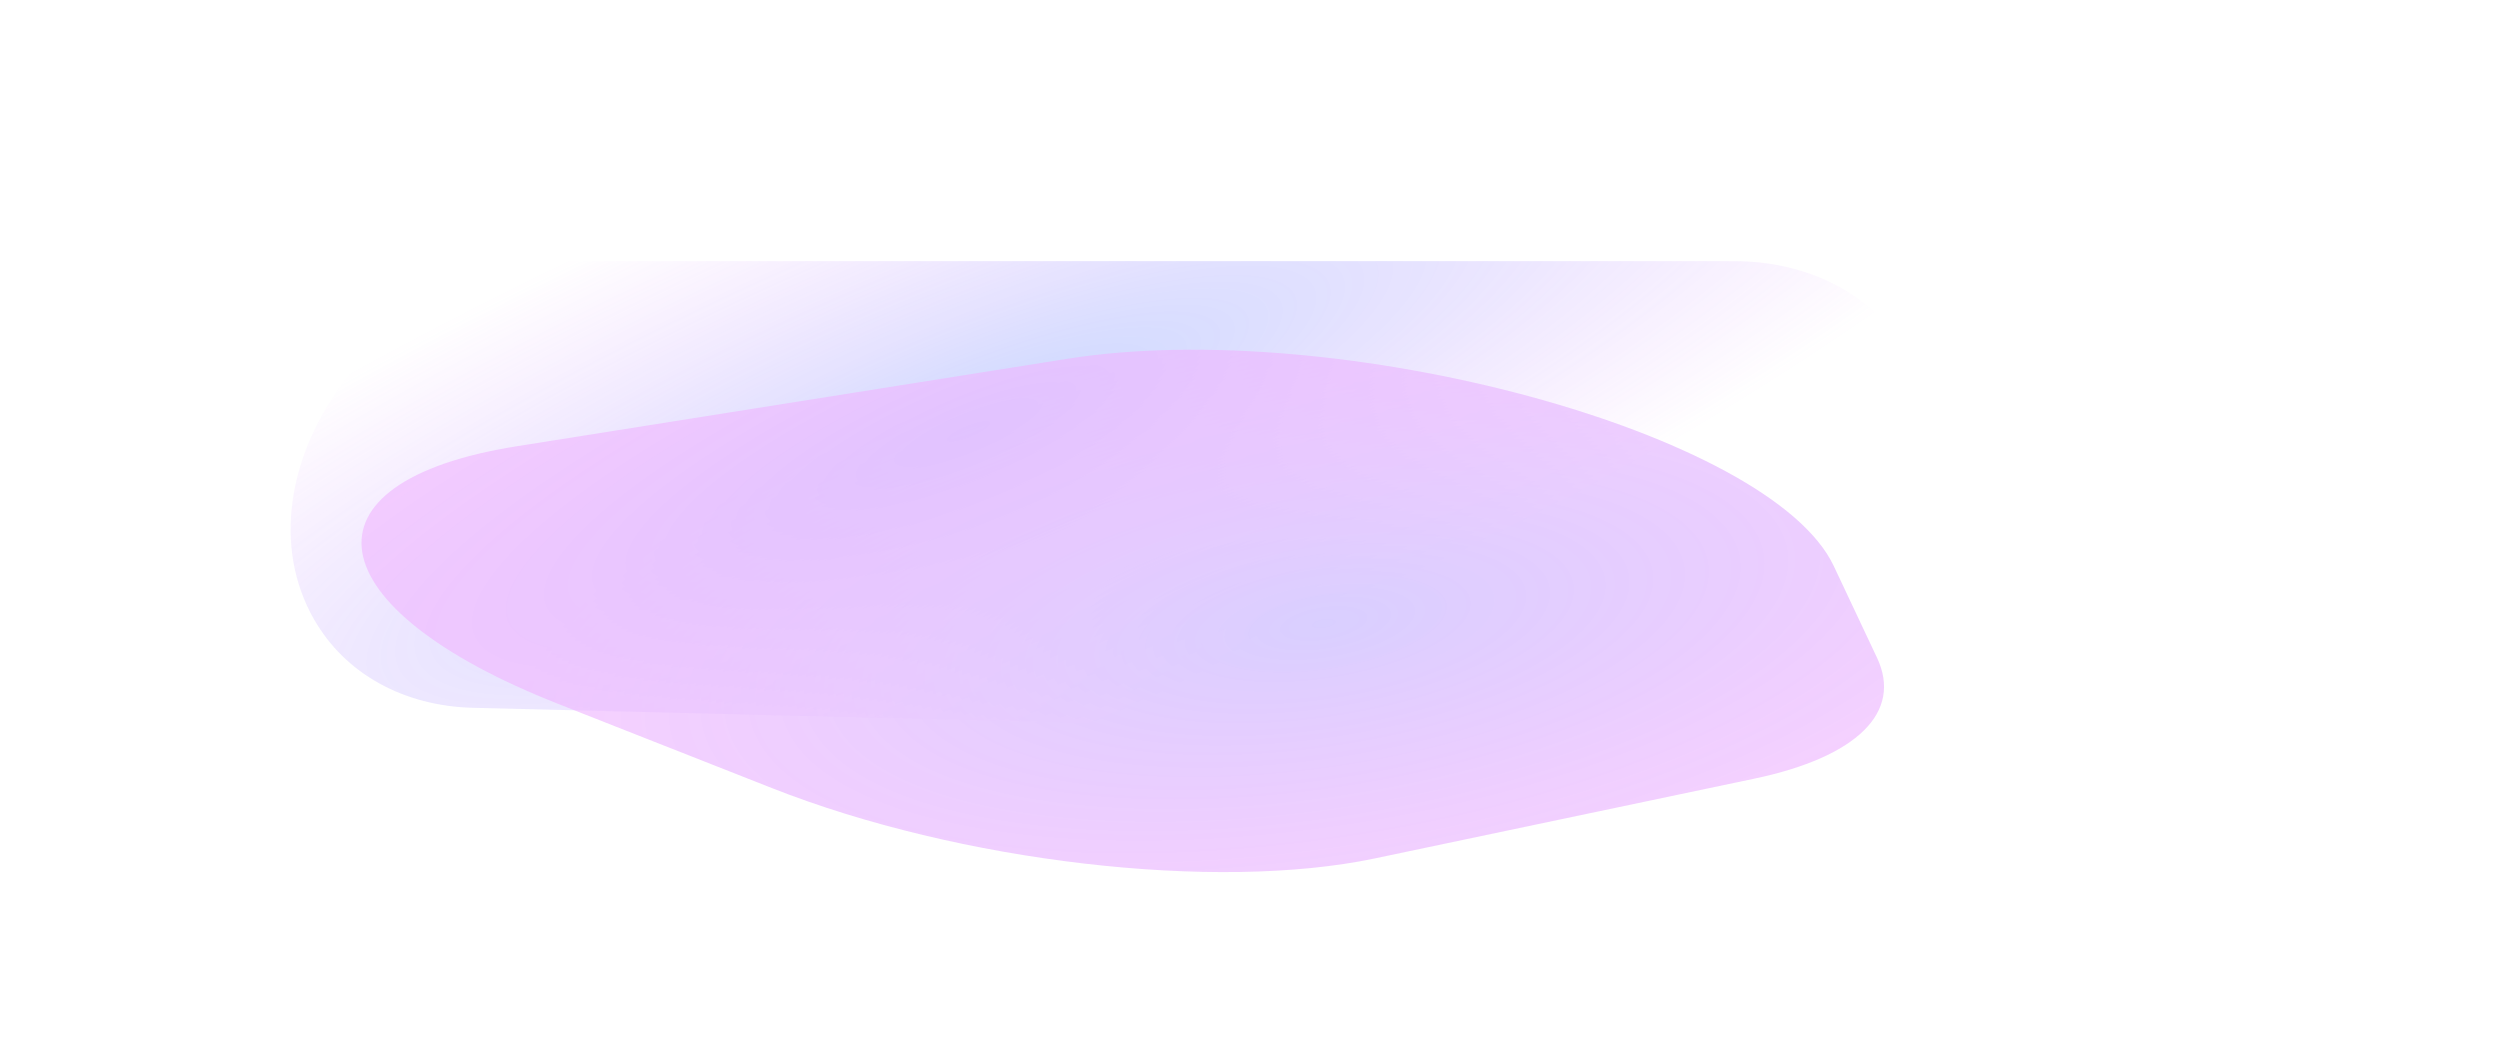<svg width="397" height="167" fill="none" xmlns="http://www.w3.org/2000/svg"><g opacity=".3"><g filter="url(#a)"><path d="M49.9 98.42C36.55 75.06 60.84 41.47 91.1 41.47h184.23c11.35 0 21.11 4.8 26.73 13.16 16.7 24.81-10.18 63.12-43.7 62.3L75.13 112.4c-11.04-.27-20.32-5.42-25.23-14Z" fill="url(#b)"/></g><g style="mix-blend-mode:lighten" filter="url(#c)"><path d="M169.46 56.98c43.14-6.85 111.74 11.7 121.74 32.9l6.87 14.57c4.08 8.64-3.16 15.77-19.48 19.2l-60.32 12.68c-25.25 5.3-65.89.56-95.66-11.17L88.69 111.8c-38.84-15.3-42.06-35.31-6.6-40.94l87.37-13.88Z" fill="url(#d)"/></g></g><defs><radialGradient id="b" cx="0" cy="0" r="1" gradientUnits="userSpaceOnUse" gradientTransform="rotate(67.49 25.48 149.28) scale(50.946 211.04)"><stop stop-color="#4B7EFF"/><stop offset="1" stop-color="#D04BFF" stop-opacity="0"/></radialGradient><radialGradient id="d" cx="0" cy="0" r="1" gradientUnits="userSpaceOnUse" gradientTransform="rotate(170.98 101.11 57.8) scale(129.383 47.881)"><stop stop-color="#7E5EFF"/><stop offset="1" stop-color="#CD03FF" stop-opacity=".6"/></radialGradient><filter id="a" x="5.01" y=".33" width="343.28" height="157.76" filterUnits="userSpaceOnUse" color-interpolation-filters="sRGB"><feFlood flood-opacity="0" result="BackgroundImageFix"/><feBlend in="SourceGraphic" in2="BackgroundImageFix" result="shape"/><feGaussianBlur stdDeviation="20.57" result="effect1_foregroundBlur_5537_4758"/></filter><filter id="c" x="29.53" y="27.66" width="297.53" height="138.71" filterUnits="userSpaceOnUse" color-interpolation-filters="sRGB"><feFlood flood-opacity="0" result="BackgroundImageFix"/><feBlend in="SourceGraphic" in2="BackgroundImageFix" result="shape"/><feGaussianBlur stdDeviation="13.94" result="effect1_foregroundBlur_5537_4758"/></filter></defs></svg>
